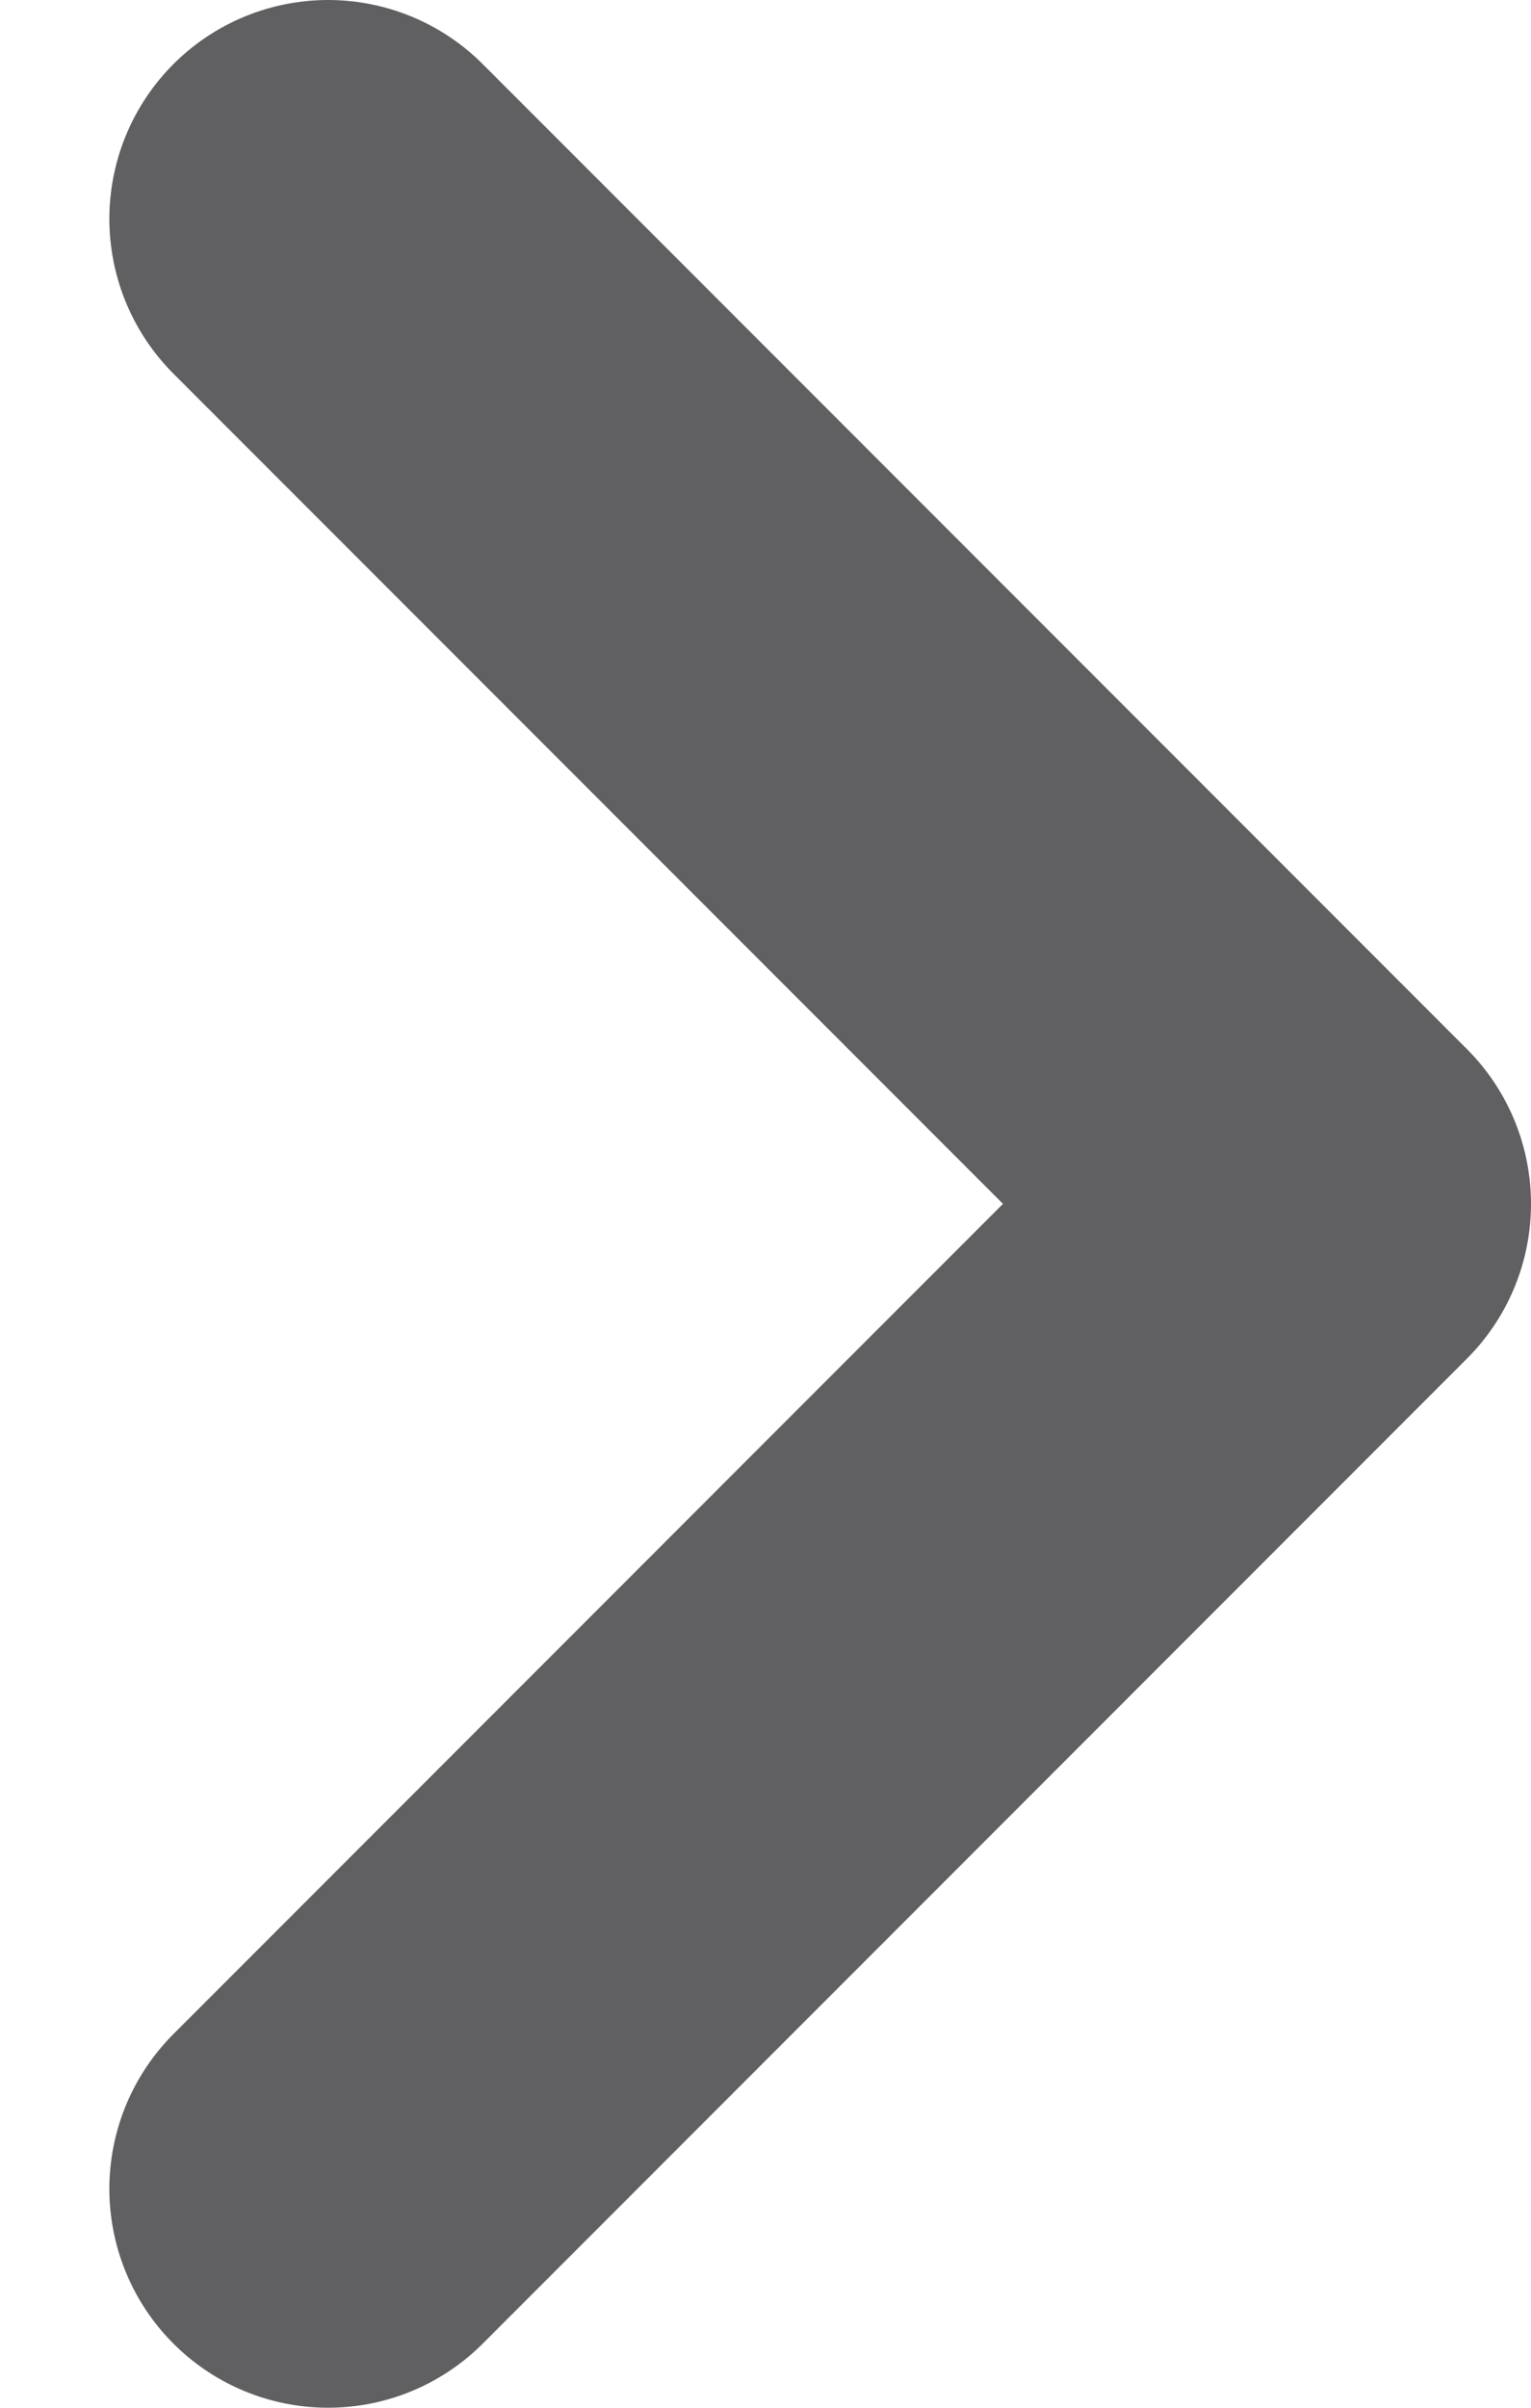 <svg width="7" height="11" viewBox="0 0 7 11" fill="none" xmlns="http://www.w3.org/2000/svg">
<path d="M1.5 10L6 5.5L1.5 1" stroke="#606062" stroke-width="2" stroke-linecap="round" stroke-linejoin="round"/>
</svg>

